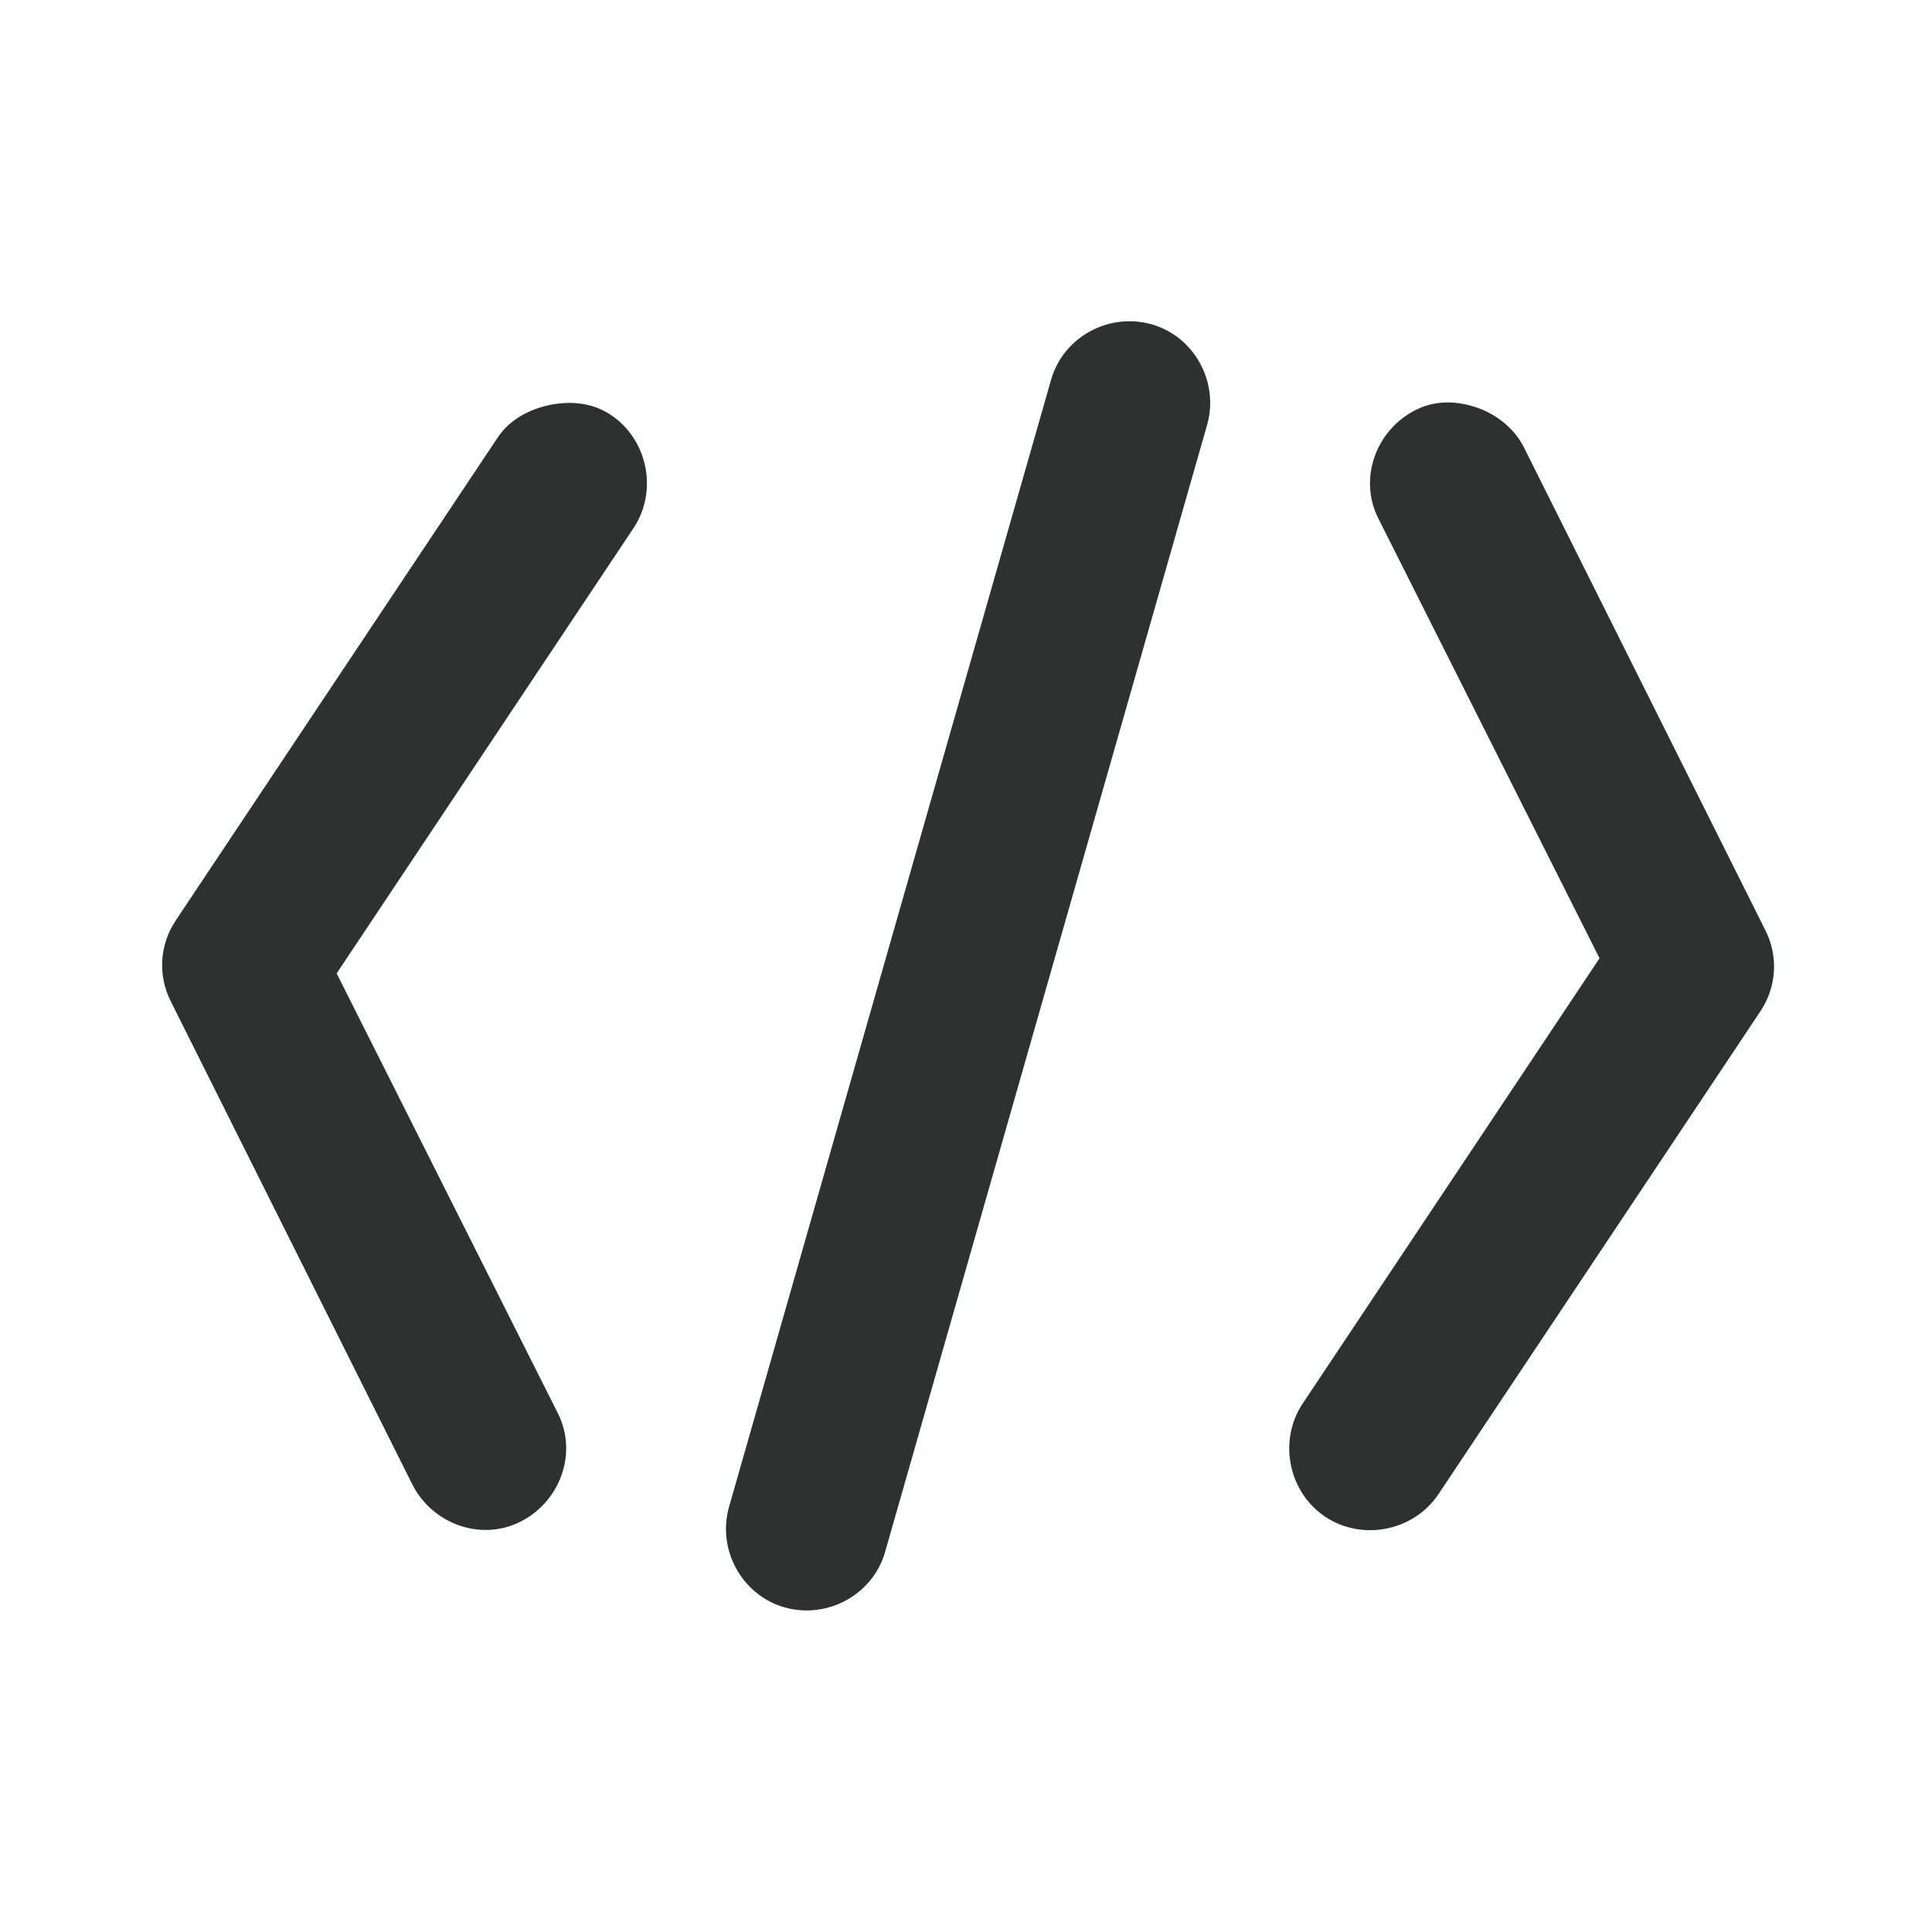 <svg width="24" height="24" viewBox="0 0 24 24" fill="none" xmlns="http://www.w3.org/2000/svg">
<path d="M14.307 4.029C13.776 3.878 13.209 4.185 13.057 4.717L9.057 18.717C8.905 19.248 9.214 19.815 9.745 19.967C10.276 20.118 10.843 19.811 10.995 19.279L14.995 5.279C15.146 4.748 14.838 4.181 14.307 4.029ZM6.838 5.029C6.587 5.079 6.335 5.206 6.182 5.436L2.182 11.436C1.983 11.734 1.959 12.115 2.12 12.436L5.12 18.436C5.367 18.929 5.969 19.151 6.463 18.904C6.957 18.657 7.179 18.054 6.932 17.56L4.182 12.092L7.87 6.56C8.176 6.101 8.048 5.461 7.588 5.154C7.359 5.001 7.089 4.979 6.838 5.029ZM18.338 5.06C18.096 4.98 17.835 4.968 17.588 5.092C17.094 5.339 16.873 5.942 17.12 6.436L19.87 11.904L16.182 17.436C15.876 17.895 16.004 18.535 16.463 18.842C16.923 19.148 17.563 19.02 17.87 18.56L21.87 12.56C22.069 12.262 22.093 11.881 21.932 11.56L18.932 5.56C18.809 5.314 18.581 5.142 18.338 5.06Z" fill="#2F3030"/>
</svg>
